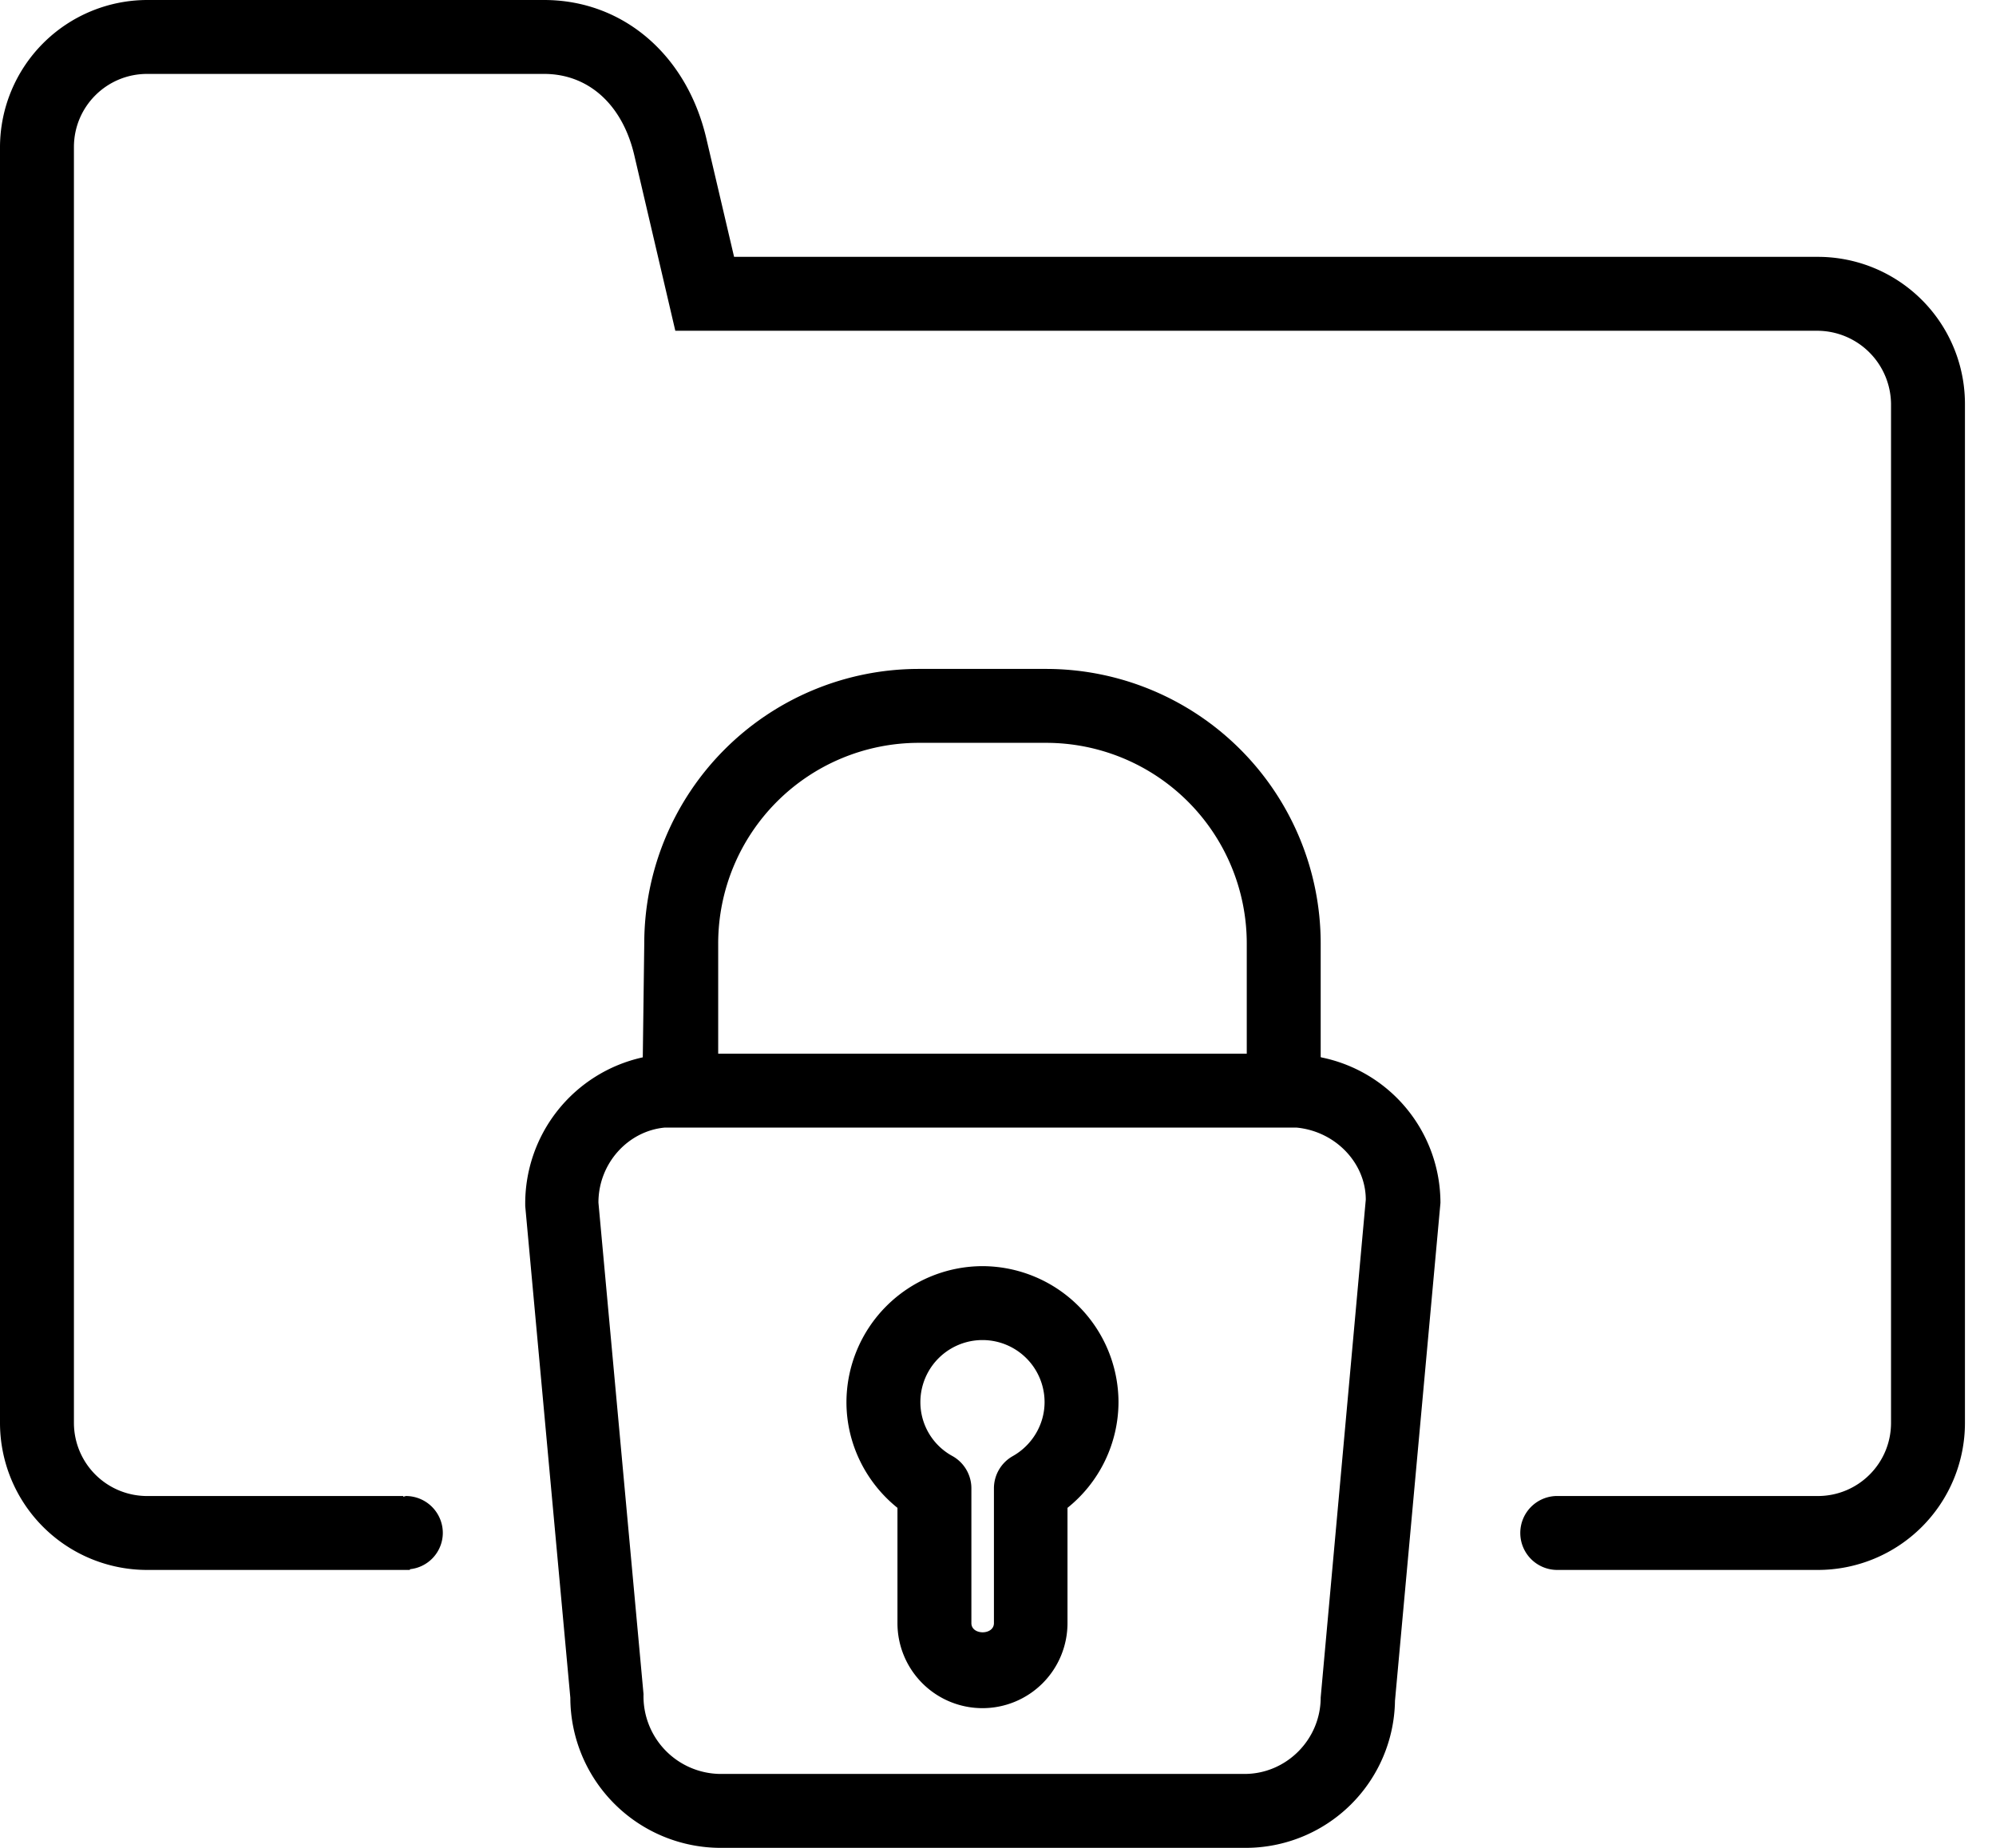 <?xml version="1.0" encoding="UTF-8" standalone="yes"?>
<svg xmlns="http://www.w3.org/2000/svg" viewBox="0 0 54 50">
  <path fill-rule="evenodd" d="M27.4 39.4a1 1 0 0 0-.51.87v3.65c0 .33-.61.33-.61 0v-3.65a1 1 0 0 0-.51-.87 1.66 1.66 0 0 1-.87-1.46 1.68 1.68 0 0 1 3.36 0c0 .6-.33 1.16-.86 1.46m-.82-5.14a3.69 3.69 0 0 0-3.68 3.68c0 1.12.52 2.17 1.38 2.86v3.12a2.3 2.3 0 0 0 2.3 2.3 2.3 2.3 0 0 0 2.3-2.3V40.8a3.68 3.68 0 0 0 1.38-2.86 3.69 3.69 0 0 0-3.68-3.68"/>
  <path fill-rule="evenodd" d="M49.18 6.95H19.86l-.75-3.2C18.58 1.48 16.85 0 14.72 0H3.98A3.99 3.99 0 0 0 0 3.98V38.5a3.98 3.98 0 0 0 3.98 3.98h7.11v-.02a.99.99 0 0 0 .89-.98 1 1 0 0 0-1-1l-.07.02v-.02H3.98A1.98 1.98 0 0 1 2 38.5V3.98C2 2.88 2.89 2 3.98 2h10.74c1.2 0 2.12.83 2.44 2.2l1.11 4.75h30.9a2 2 0 0 1 1.99 1.98V38.5c0 1.1-.89 1.98-1.98 1.98h-7.09a1 1 0 0 0-.96 1 1 1 0 0 0 .99 1h7.06a3.98 3.98 0 0 0 3.98-3.98V10.94a3.98 3.98 0 0 0-3.98-3.99"/>
  <path fill-rule="evenodd" d="M35.73 45.93c0 1.14-.93 2.07-2.06 2.07H19.48a2.1 2.1 0 0 1-2.07-2.16l-1.22-13.3c0-1.06.8-1.94 1.8-2.03h17.08c1.07.1 1.88.97 1.88 1.95zM24.85 20.1h3.45a5.43 5.43 0 0 1 5.43 5.42v2.99h-14.3v-2.99a5.43 5.43 0 0 1 5.42-5.42Zm10.88 8.5v-3.08a7.43 7.43 0 0 0-7.42-7.42h-3.46a7.43 7.43 0 0 0-7.42 7.42l-.04 3.09a4.05 4.05 0 0 0-3.18 4.03l1.22 13.3A4.07 4.07 0 0 0 19.5 50h14.18a4.04 4.04 0 0 0 4.06-3.98l1.23-13.47a4.02 4.02 0 0 0-3.23-3.94z"/>
</svg>